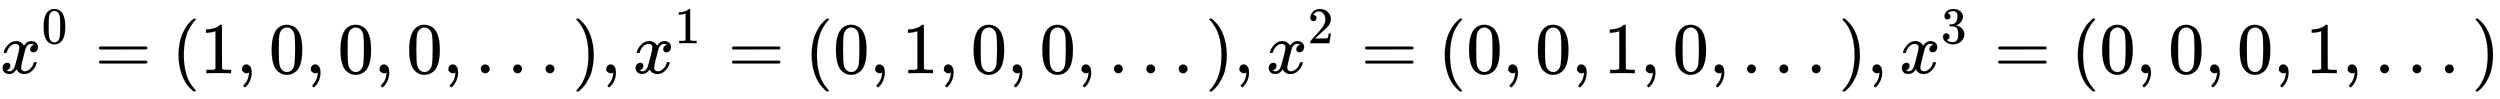 <svg xmlns:xlink="http://www.w3.org/1999/xlink" width="79.818ex" height="3.176ex" style="vertical-align: -0.838ex;" viewBox="0 -1006.6 34366 1367.4" role="img" focusable="false" xmlns="http://www.w3.org/2000/svg" aria-labelledby="MathJax-SVG-1-Title">
<title id="MathJax-SVG-1-Title">{\displaystyle x^{0}=(1,0,0,0,...),x^{1}=(0,1,0,0,...),x^{2}=(0,0,1,0,...),x^{3}=(0,0,0,1,...)}</title>
<defs aria-hidden="true">
<path stroke-width="1" id="E1-MJMATHI-78" d="M52 289Q59 331 106 386T222 442Q257 442 286 424T329 379Q371 442 430 442Q467 442 494 420T522 361Q522 332 508 314T481 292T458 288Q439 288 427 299T415 328Q415 374 465 391Q454 404 425 404Q412 404 406 402Q368 386 350 336Q290 115 290 78Q290 50 306 38T341 26Q378 26 414 59T463 140Q466 150 469 151T485 153H489Q504 153 504 145Q504 144 502 134Q486 77 440 33T333 -11Q263 -11 227 52Q186 -10 133 -10H127Q78 -10 57 16T35 71Q35 103 54 123T99 143Q142 143 142 101Q142 81 130 66T107 46T94 41L91 40Q91 39 97 36T113 29T132 26Q168 26 194 71Q203 87 217 139T245 247T261 313Q266 340 266 352Q266 380 251 392T217 404Q177 404 142 372T93 290Q91 281 88 280T72 278H58Q52 284 52 289Z"></path>
<path stroke-width="1" id="E1-MJMAIN-30" d="M96 585Q152 666 249 666Q297 666 345 640T423 548Q460 465 460 320Q460 165 417 83Q397 41 362 16T301 -15T250 -22Q224 -22 198 -16T137 16T82 83Q39 165 39 320Q39 494 96 585ZM321 597Q291 629 250 629Q208 629 178 597Q153 571 145 525T137 333Q137 175 145 125T181 46Q209 16 250 16Q290 16 318 46Q347 76 354 130T362 333Q362 478 354 524T321 597Z"></path>
<path stroke-width="1" id="E1-MJMAIN-3D" d="M56 347Q56 360 70 367H707Q722 359 722 347Q722 336 708 328L390 327H72Q56 332 56 347ZM56 153Q56 168 72 173H708Q722 163 722 153Q722 140 707 133H70Q56 140 56 153Z"></path>
<path stroke-width="1" id="E1-MJMAIN-28" d="M94 250Q94 319 104 381T127 488T164 576T202 643T244 695T277 729T302 750H315H319Q333 750 333 741Q333 738 316 720T275 667T226 581T184 443T167 250T184 58T225 -81T274 -167T316 -220T333 -241Q333 -250 318 -250H315H302L274 -226Q180 -141 137 -14T94 250Z"></path>
<path stroke-width="1" id="E1-MJMAIN-31" d="M213 578L200 573Q186 568 160 563T102 556H83V602H102Q149 604 189 617T245 641T273 663Q275 666 285 666Q294 666 302 660V361L303 61Q310 54 315 52T339 48T401 46H427V0H416Q395 3 257 3Q121 3 100 0H88V46H114Q136 46 152 46T177 47T193 50T201 52T207 57T213 61V578Z"></path>
<path stroke-width="1" id="E1-MJMAIN-2C" d="M78 35T78 60T94 103T137 121Q165 121 187 96T210 8Q210 -27 201 -60T180 -117T154 -158T130 -185T117 -194Q113 -194 104 -185T95 -172Q95 -168 106 -156T131 -126T157 -76T173 -3V9L172 8Q170 7 167 6T161 3T152 1T140 0Q113 0 96 17Z"></path>
<path stroke-width="1" id="E1-MJMAIN-2E" d="M78 60Q78 84 95 102T138 120Q162 120 180 104T199 61Q199 36 182 18T139 0T96 17T78 60Z"></path>
<path stroke-width="1" id="E1-MJMAIN-29" d="M60 749L64 750Q69 750 74 750H86L114 726Q208 641 251 514T294 250Q294 182 284 119T261 12T224 -76T186 -143T145 -194T113 -227T90 -246Q87 -249 86 -250H74Q66 -250 63 -250T58 -247T55 -238Q56 -237 66 -225Q221 -64 221 250T66 725Q56 737 55 738Q55 746 60 749Z"></path>
<path stroke-width="1" id="E1-MJMAIN-32" d="M109 429Q82 429 66 447T50 491Q50 562 103 614T235 666Q326 666 387 610T449 465Q449 422 429 383T381 315T301 241Q265 210 201 149L142 93L218 92Q375 92 385 97Q392 99 409 186V189H449V186Q448 183 436 95T421 3V0H50V19V31Q50 38 56 46T86 81Q115 113 136 137Q145 147 170 174T204 211T233 244T261 278T284 308T305 340T320 369T333 401T340 431T343 464Q343 527 309 573T212 619Q179 619 154 602T119 569T109 550Q109 549 114 549Q132 549 151 535T170 489Q170 464 154 447T109 429Z"></path>
<path stroke-width="1" id="E1-MJMAIN-33" d="M127 463Q100 463 85 480T69 524Q69 579 117 622T233 665Q268 665 277 664Q351 652 390 611T430 522Q430 470 396 421T302 350L299 348Q299 347 308 345T337 336T375 315Q457 262 457 175Q457 96 395 37T238 -22Q158 -22 100 21T42 130Q42 158 60 175T105 193Q133 193 151 175T169 130Q169 119 166 110T159 94T148 82T136 74T126 70T118 67L114 66Q165 21 238 21Q293 21 321 74Q338 107 338 175V195Q338 290 274 322Q259 328 213 329L171 330L168 332Q166 335 166 348Q166 366 174 366Q202 366 232 371Q266 376 294 413T322 525V533Q322 590 287 612Q265 626 240 626Q208 626 181 615T143 592T132 580H135Q138 579 143 578T153 573T165 566T175 555T183 540T186 520Q186 498 172 481T127 463Z"></path>
</defs>
<g stroke="currentColor" fill="currentColor" stroke-width="0" transform="matrix(1 0 0 -1 0 0)" aria-hidden="true">
 <use xlink:href="#E1-MJMATHI-78" x="0" y="0"></use>
 <use transform="scale(0.707)" xlink:href="#E1-MJMAIN-30" x="809" y="583"></use>
 <use xlink:href="#E1-MJMAIN-3D" x="1304" y="0"></use>
 <use xlink:href="#E1-MJMAIN-28" x="2360" y="0"></use>
 <use xlink:href="#E1-MJMAIN-31" x="2749" y="0"></use>
 <use xlink:href="#E1-MJMAIN-2C" x="3250" y="0"></use>
 <use xlink:href="#E1-MJMAIN-30" x="3695" y="0"></use>
 <use xlink:href="#E1-MJMAIN-2C" x="4196" y="0"></use>
 <use xlink:href="#E1-MJMAIN-30" x="4641" y="0"></use>
 <use xlink:href="#E1-MJMAIN-2C" x="5141" y="0"></use>
 <use xlink:href="#E1-MJMAIN-30" x="5586" y="0"></use>
 <use xlink:href="#E1-MJMAIN-2C" x="6087" y="0"></use>
 <use xlink:href="#E1-MJMAIN-2E" x="6532" y="0"></use>
 <use xlink:href="#E1-MJMAIN-2E" x="6977" y="0"></use>
 <use xlink:href="#E1-MJMAIN-2E" x="7422" y="0"></use>
 <use xlink:href="#E1-MJMAIN-29" x="7868" y="0"></use>
 <use xlink:href="#E1-MJMAIN-2C" x="8257" y="0"></use>
<g transform="translate(8702,0)">
 <use xlink:href="#E1-MJMATHI-78" x="0" y="0"></use>
 <use transform="scale(0.707)" xlink:href="#E1-MJMAIN-31" x="809" y="583"></use>
</g>
 <use xlink:href="#E1-MJMAIN-3D" x="10006" y="0"></use>
 <use xlink:href="#E1-MJMAIN-28" x="11063" y="0"></use>
 <use xlink:href="#E1-MJMAIN-30" x="11452" y="0"></use>
 <use xlink:href="#E1-MJMAIN-2C" x="11953" y="0"></use>
 <use xlink:href="#E1-MJMAIN-31" x="12398" y="0"></use>
 <use xlink:href="#E1-MJMAIN-2C" x="12898" y="0"></use>
 <use xlink:href="#E1-MJMAIN-30" x="13344" y="0"></use>
 <use xlink:href="#E1-MJMAIN-2C" x="13844" y="0"></use>
 <use xlink:href="#E1-MJMAIN-30" x="14289" y="0"></use>
 <use xlink:href="#E1-MJMAIN-2C" x="14790" y="0"></use>
 <use xlink:href="#E1-MJMAIN-2E" x="15235" y="0"></use>
 <use xlink:href="#E1-MJMAIN-2E" x="15680" y="0"></use>
 <use xlink:href="#E1-MJMAIN-2E" x="16125" y="0"></use>
 <use xlink:href="#E1-MJMAIN-29" x="16570" y="0"></use>
 <use xlink:href="#E1-MJMAIN-2C" x="16960" y="0"></use>
<g transform="translate(17405,0)">
 <use xlink:href="#E1-MJMATHI-78" x="0" y="0"></use>
 <use transform="scale(0.707)" xlink:href="#E1-MJMAIN-32" x="809" y="583"></use>
</g>
 <use xlink:href="#E1-MJMAIN-3D" x="18709" y="0"></use>
 <use xlink:href="#E1-MJMAIN-28" x="19766" y="0"></use>
 <use xlink:href="#E1-MJMAIN-30" x="20155" y="0"></use>
 <use xlink:href="#E1-MJMAIN-2C" x="20656" y="0"></use>
 <use xlink:href="#E1-MJMAIN-30" x="21101" y="0"></use>
 <use xlink:href="#E1-MJMAIN-2C" x="21601" y="0"></use>
 <use xlink:href="#E1-MJMAIN-31" x="22046" y="0"></use>
 <use xlink:href="#E1-MJMAIN-2C" x="22547" y="0"></use>
 <use xlink:href="#E1-MJMAIN-30" x="22992" y="0"></use>
 <use xlink:href="#E1-MJMAIN-2C" x="23493" y="0"></use>
 <use xlink:href="#E1-MJMAIN-2E" x="23938" y="0"></use>
 <use xlink:href="#E1-MJMAIN-2E" x="24383" y="0"></use>
 <use xlink:href="#E1-MJMAIN-2E" x="24828" y="0"></use>
 <use xlink:href="#E1-MJMAIN-29" x="25273" y="0"></use>
 <use xlink:href="#E1-MJMAIN-2C" x="25663" y="0"></use>
<g transform="translate(26108,0)">
 <use xlink:href="#E1-MJMATHI-78" x="0" y="0"></use>
 <use transform="scale(0.707)" xlink:href="#E1-MJMAIN-33" x="809" y="583"></use>
</g>
 <use xlink:href="#E1-MJMAIN-3D" x="27412" y="0"></use>
 <use xlink:href="#E1-MJMAIN-28" x="28468" y="0"></use>
 <use xlink:href="#E1-MJMAIN-30" x="28858" y="0"></use>
 <use xlink:href="#E1-MJMAIN-2C" x="29358" y="0"></use>
 <use xlink:href="#E1-MJMAIN-30" x="29804" y="0"></use>
 <use xlink:href="#E1-MJMAIN-2C" x="30304" y="0"></use>
 <use xlink:href="#E1-MJMAIN-30" x="30749" y="0"></use>
 <use xlink:href="#E1-MJMAIN-2C" x="31250" y="0"></use>
 <use xlink:href="#E1-MJMAIN-31" x="31695" y="0"></use>
 <use xlink:href="#E1-MJMAIN-2C" x="32195" y="0"></use>
 <use xlink:href="#E1-MJMAIN-2E" x="32641" y="0"></use>
 <use xlink:href="#E1-MJMAIN-2E" x="33086" y="0"></use>
 <use xlink:href="#E1-MJMAIN-2E" x="33531" y="0"></use>
 <use xlink:href="#E1-MJMAIN-29" x="33976" y="0"></use>
</g>
</svg>